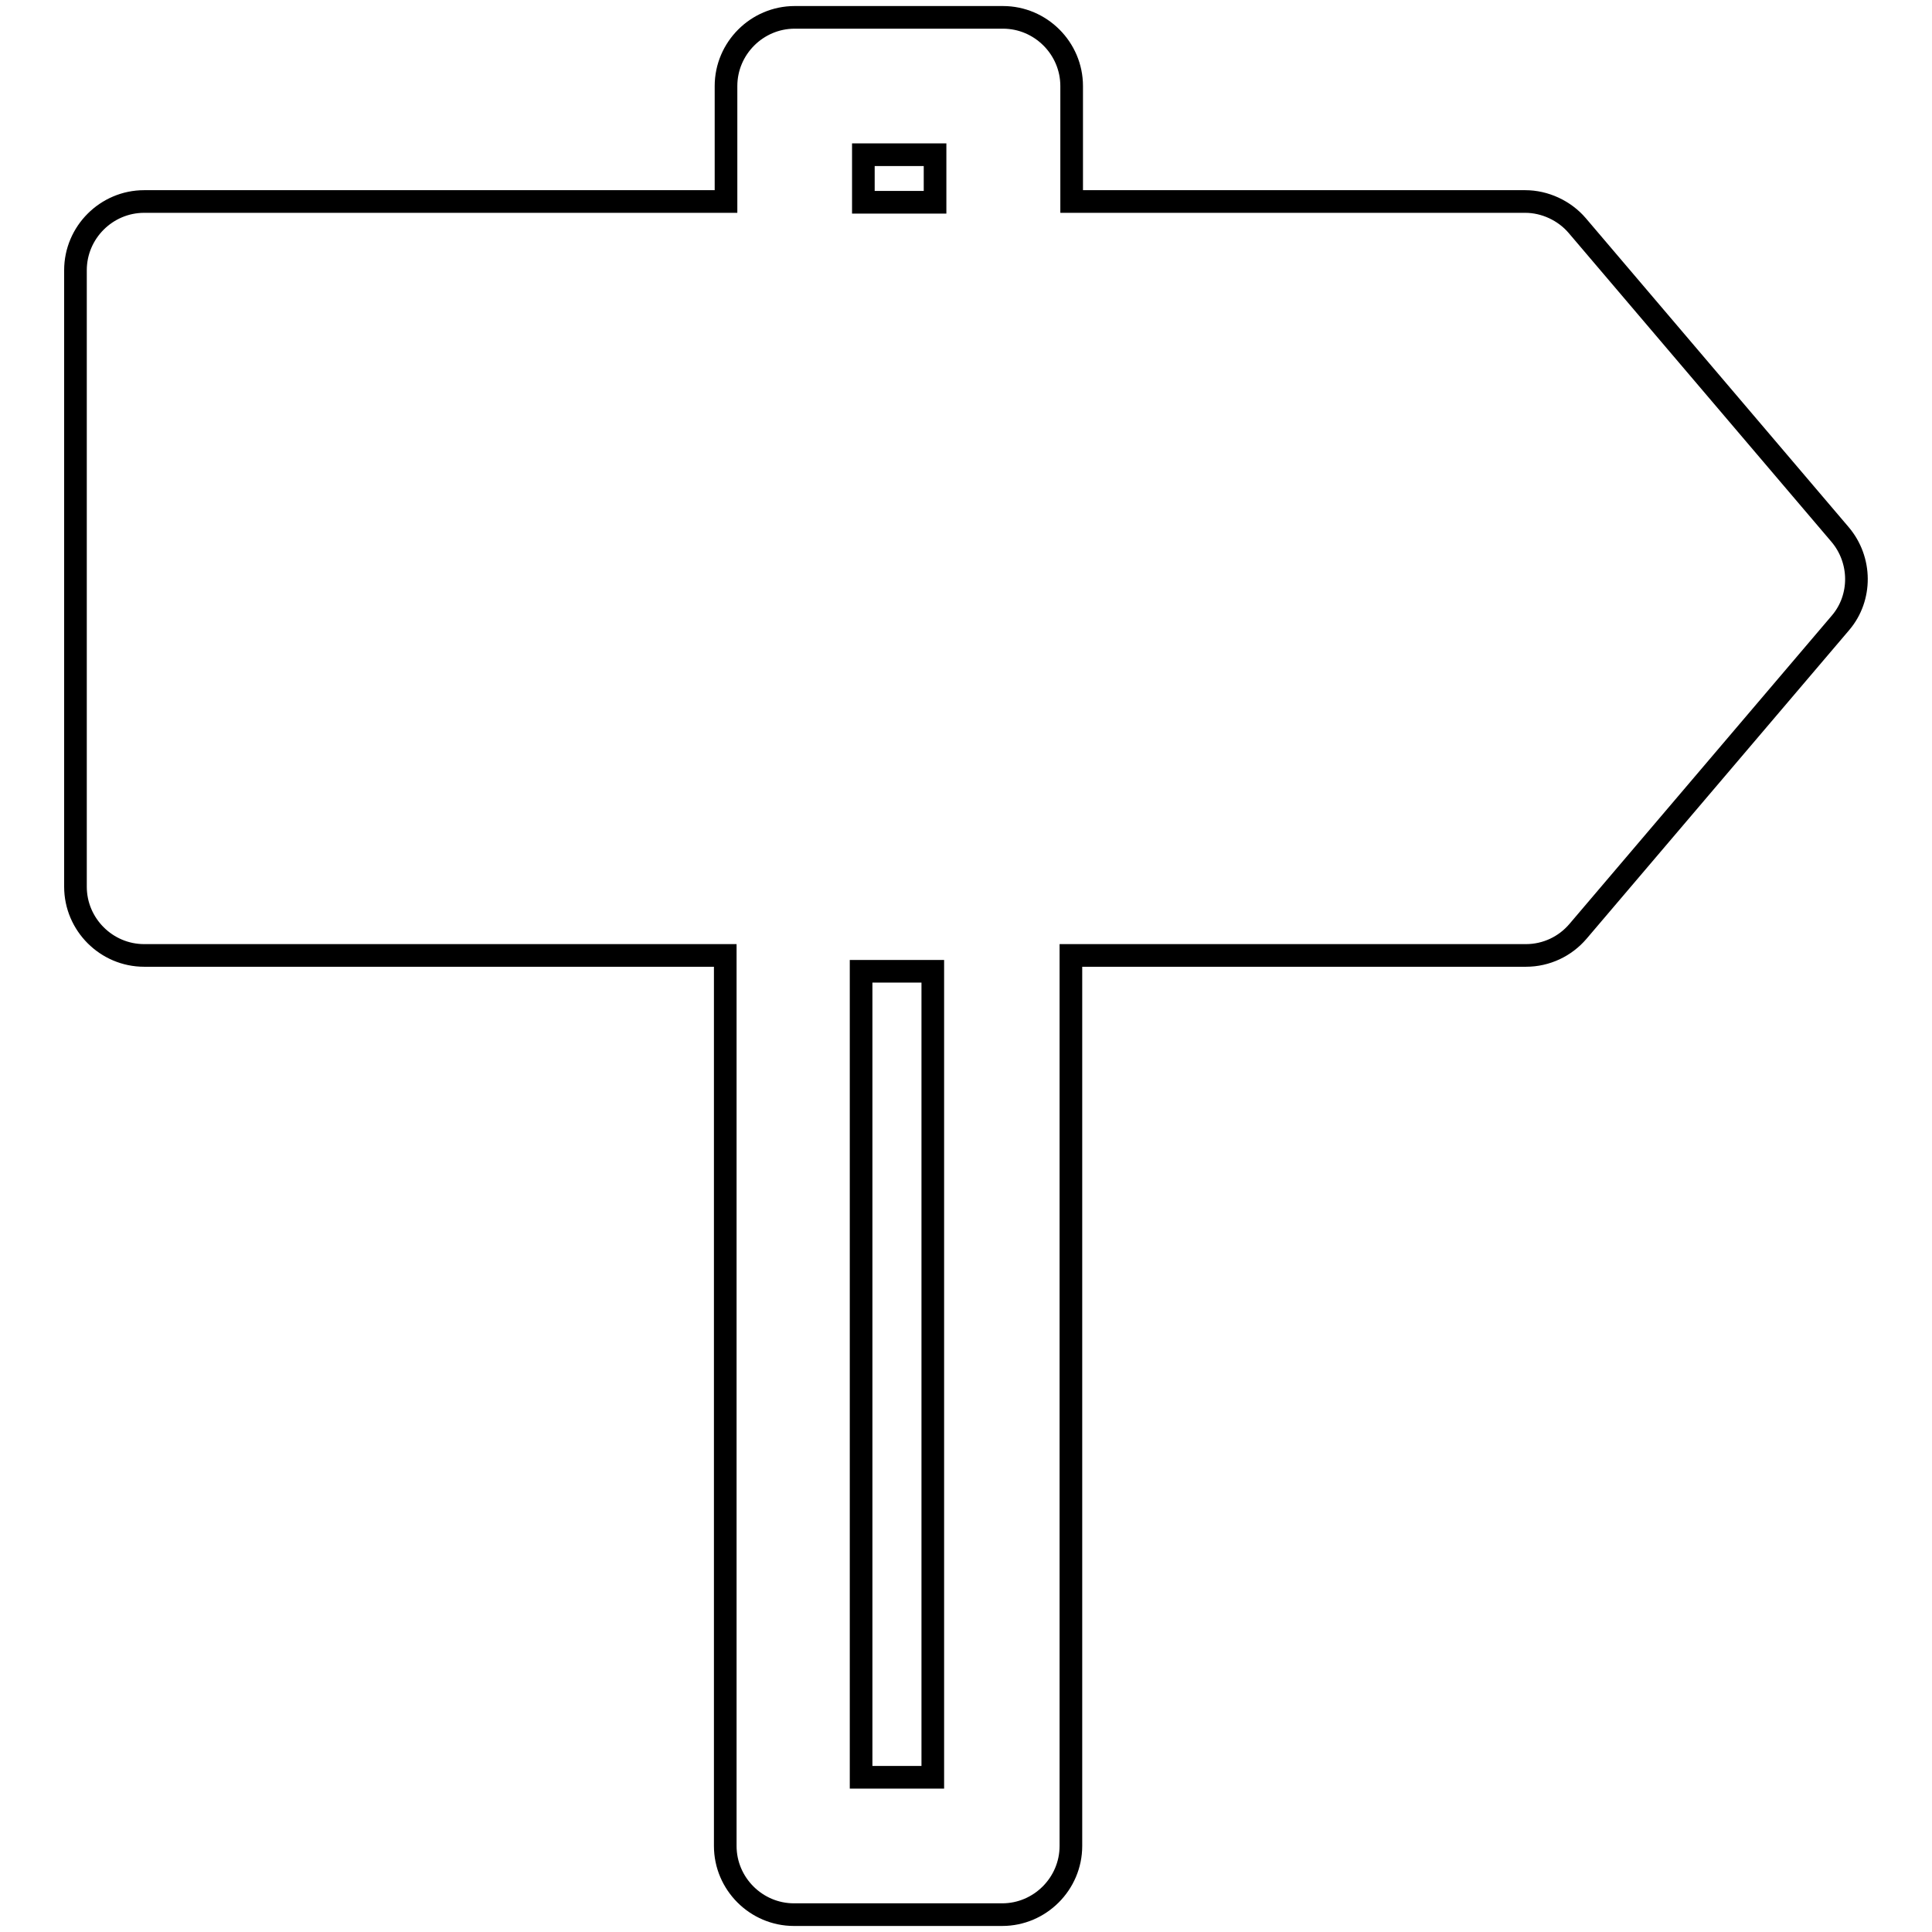 <?xml version="1.0" encoding="utf-8"?>
<!-- Svg Vector Icons : http://www.onlinewebfonts.com/icon -->
<!DOCTYPE svg PUBLIC "-//W3C//DTD SVG 1.1//EN" "http://www.w3.org/Graphics/SVG/1.1/DTD/svg11.dtd">
<svg version="1.1" xmlns="http://www.w3.org/2000/svg" xmlns:xlink="http://www.w3.org/1999/xlink" x="0px" y="0px" viewBox="0 0 256 256" enable-background="new 0 0 256 256" xml:space="preserve">
<g><g><g><path stroke-width="3" fill-opacity="0" stroke="#000000"  d="M243.8,70.8L209,29.9c-1.7-2-4.3-3.2-6.9-3.2H142V11.4c0-5-4.1-9.1-9.1-9.1h-27.6c-5,0-9.1,4.1-9.1,9.1v15.3H19.1c-5,0-9.1,4.1-9.1,9.1v81.7c0,5,4.1,9.1,9.1,9.1h77v118c0,5,4.1,9.1,9.1,9.1h27.6c5,0,9.1-4.1,9.1-9.1v-118h60.3c2.7,0,5.2-1.2,6.9-3.2l34.8-40.9C246.7,79.2,246.7,74.2,243.8,70.8z M123.6,235.5h-9.5V128.7h9.5V235.5z M114.4,20.5h9.5v6.3h-9.5V20.5z"/></g><g></g><g></g><g></g><g></g><g></g><g></g><g></g><g></g><g></g><g></g><g></g><g></g><g></g><g></g><g></g></g></g>
</svg>